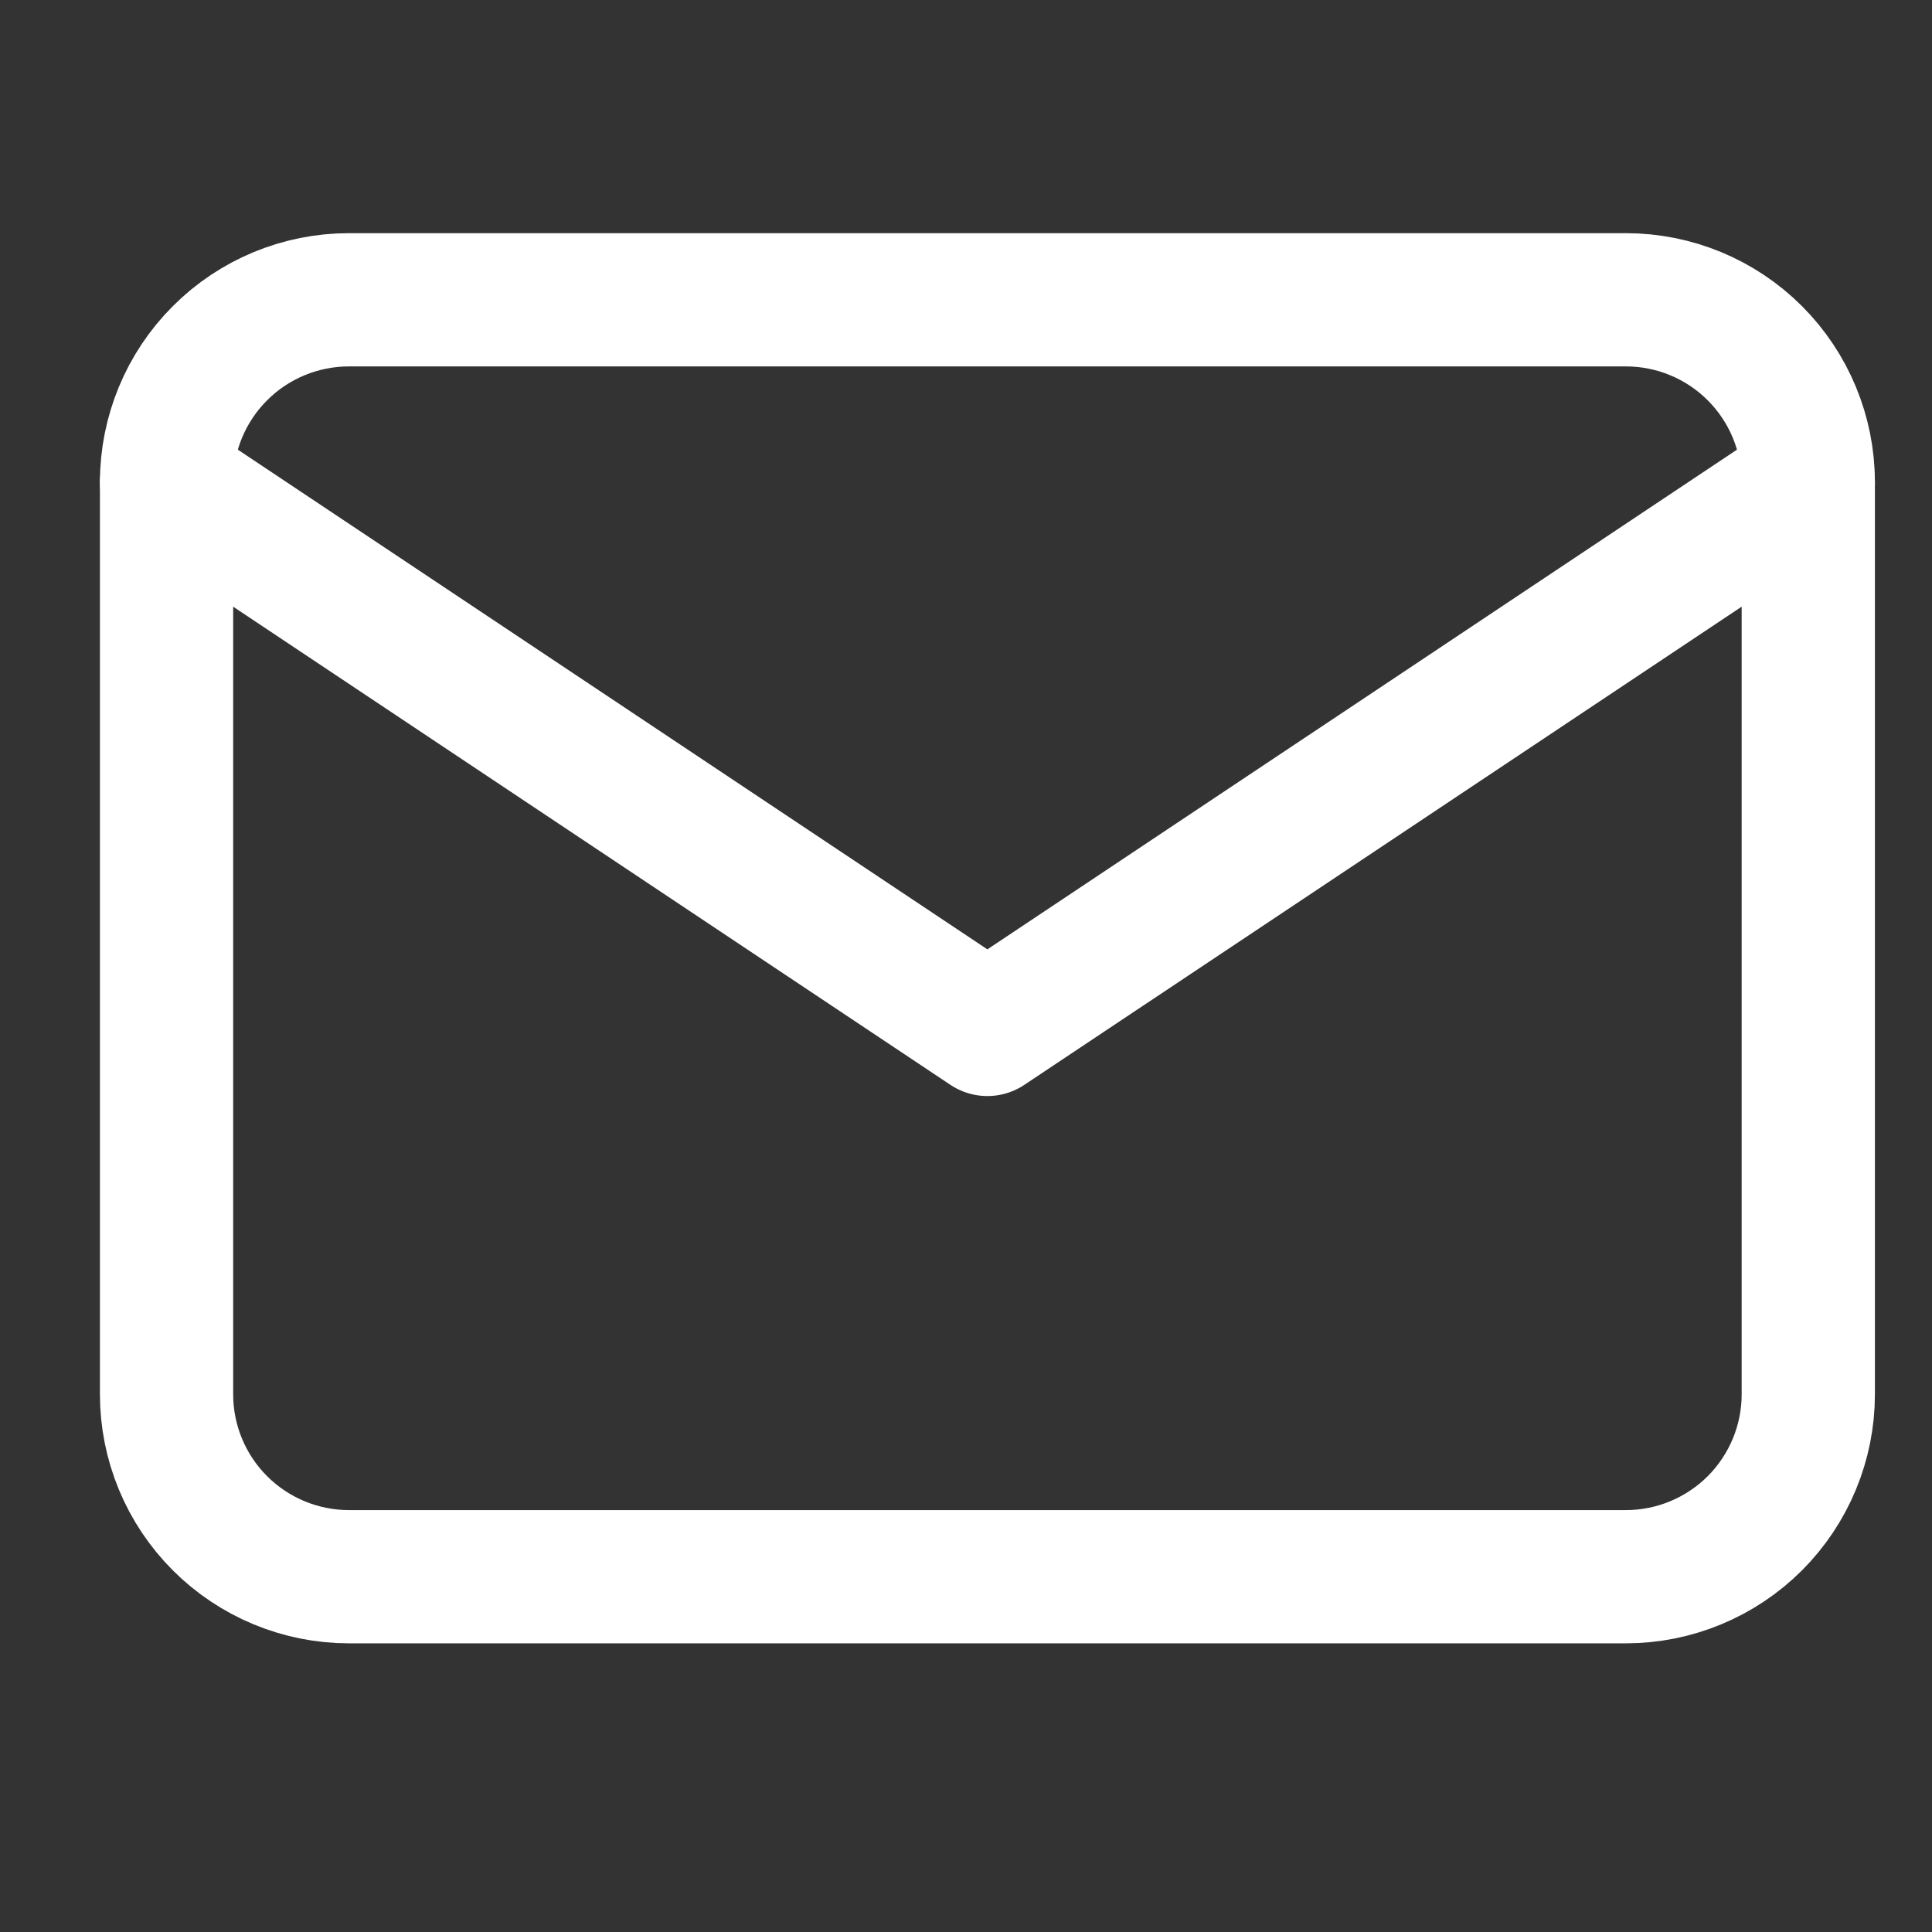 <svg width="29" height="29" viewBox="0 0 29 29" fill="none" xmlns="http://www.w3.org/2000/svg">
    <rect x="0" y="0" width="29" height="29" fill="#333333" stroke="none"/>
    <g clip-path="url(#clip0_10_5)">
        <path d="M2.5 7.238C2.5 6.512 2.788 5.815 3.302 5.302C3.815 4.788 4.512 4.5 5.238 4.5H24.405C25.131 4.5 25.827 4.788 26.341 5.302C26.854 5.815 27.143 6.512 27.143 7.238V20.929C27.143 21.655 26.854 22.351 26.341 22.865C25.827 23.378 25.131 23.667 24.405 23.667H5.238C4.512 23.667 3.815 23.378 3.302 22.865C2.788 22.351 2.5 21.655 2.5 20.929V7.238Z" stroke="white" stroke-width="2" stroke-linecap="round" stroke-linejoin="round"/>
        <path d="M2.5 7.238L14.821 15.452L27.143 7.238" stroke="white" stroke-width="2" stroke-linecap="round" stroke-linejoin="round"/>
    </g>
    <defs>
        <clipPath id="clip0_10_5">
            <rect width="28" height="28" fill="white" transform="translate(0.5 0.5)"/>
        </clipPath>
    </defs>
</svg>
